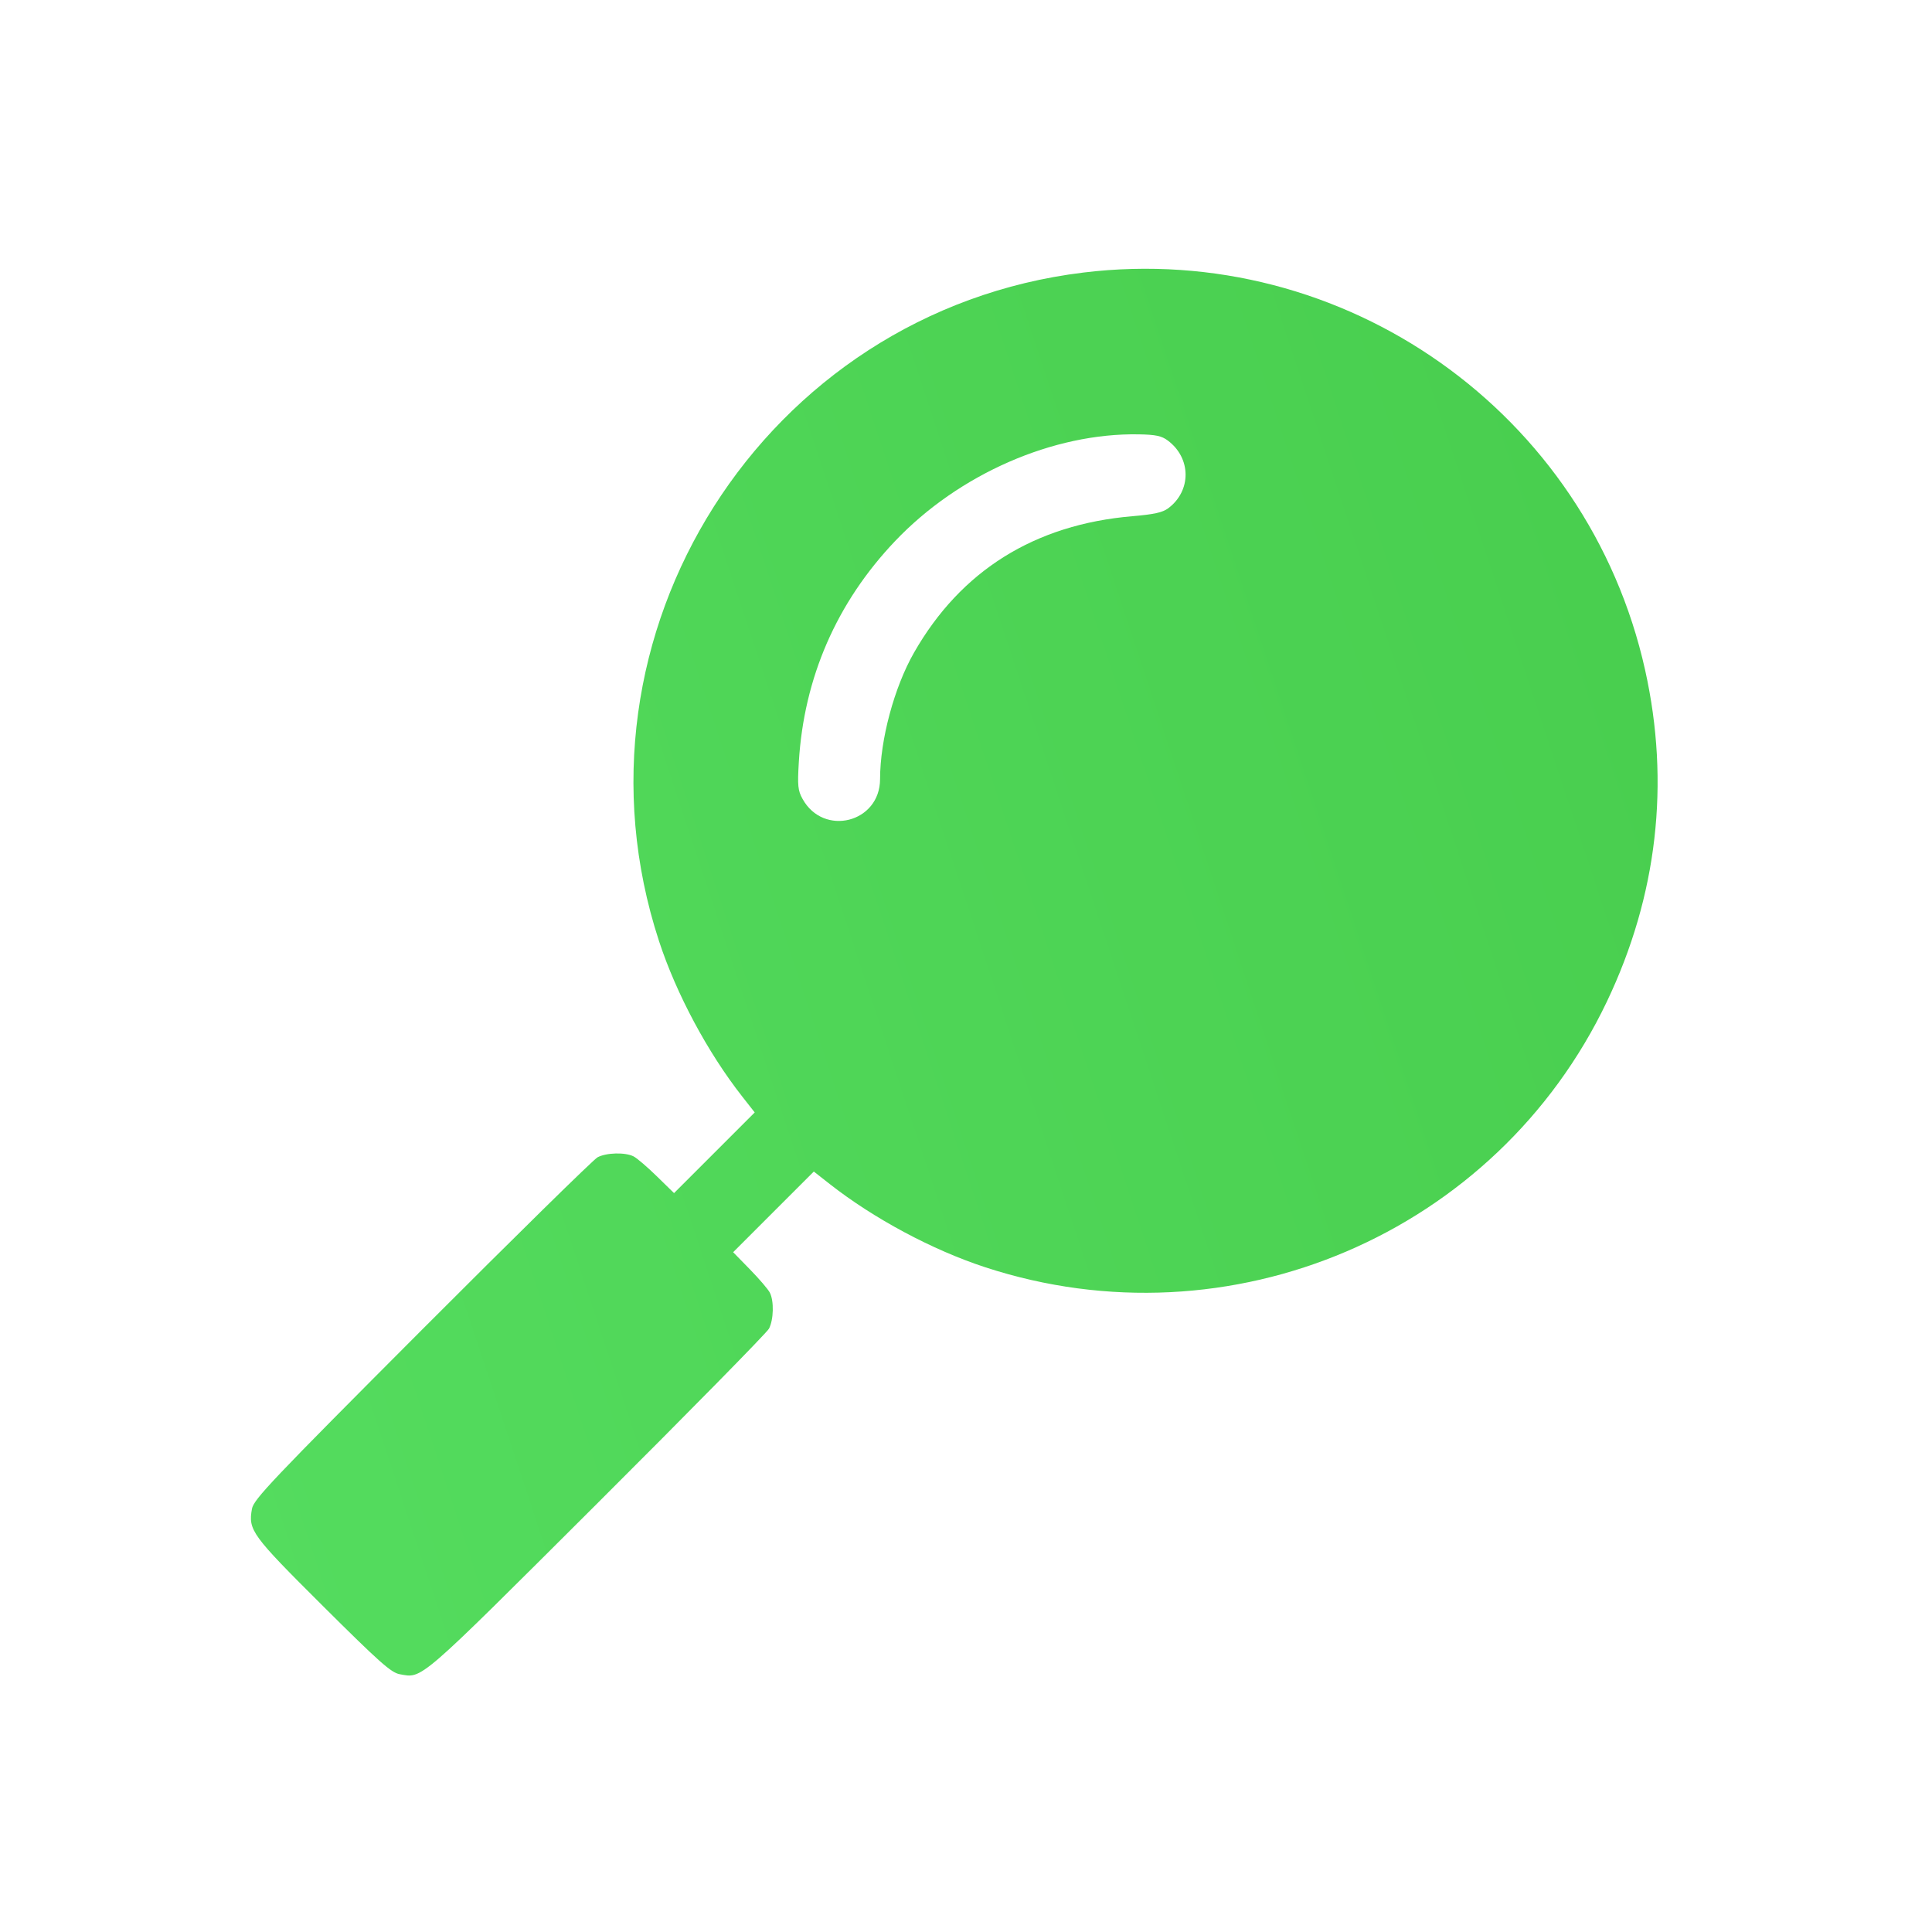 <?xml version="1.0" encoding="UTF-8"?> <svg xmlns="http://www.w3.org/2000/svg" width="77" height="77" viewBox="0 0 77 77" fill="none"> <path fill-rule="evenodd" clip-rule="evenodd" d="M43.181 10.862C30.453 12.411 22.271 25.299 26.265 37.507C26.953 39.609 28.204 41.946 29.58 43.7L30.079 44.336L28.472 45.944L26.864 47.551L26.178 46.881C25.801 46.512 25.384 46.156 25.253 46.089C24.919 45.918 24.169 45.937 23.816 46.124C23.654 46.21 20.505 49.303 16.819 52.996C10.831 58.998 10.11 59.757 10.042 60.134C9.887 60.987 10.025 61.176 12.865 64.003C15.119 66.246 15.586 66.662 15.927 66.725C16.844 66.893 16.603 67.101 23.774 59.949C27.468 56.265 30.561 53.117 30.647 52.955C30.834 52.602 30.853 51.852 30.682 51.518C30.615 51.387 30.259 50.97 29.89 50.593L29.22 49.907L30.827 48.299L32.435 46.692L33.071 47.191C34.825 48.567 37.162 49.818 39.264 50.506C49.025 53.7 59.632 49.167 64.043 39.918C66.053 35.703 66.57 31.214 65.566 26.703C63.284 16.454 53.591 9.596 43.181 10.862ZM46.541 17.556C47.482 18.257 47.489 19.564 46.557 20.259C46.336 20.424 45.986 20.501 45.138 20.573C41.238 20.903 38.298 22.738 36.428 26.011C35.637 27.396 35.077 29.484 35.075 31.051C35.074 32.788 32.824 33.361 31.984 31.838C31.8 31.505 31.781 31.313 31.837 30.376C32.039 27.011 33.345 24.013 35.675 21.564C38.215 18.894 41.977 17.248 45.391 17.311C46.059 17.323 46.297 17.373 46.541 17.556Z" fill="url(#paint0_linear_605_772)"></path> <defs> <linearGradient id="paint0_linear_605_772" x1="111.597" y1="93.41" x2="-149.399" y2="179.884" gradientUnits="userSpaceOnUse"> <stop offset="0.038" stop-color="#47CC4C"></stop> <stop offset="0.51" stop-color="#5DE76B"></stop> <stop offset="1" stop-color="#379941"></stop> </linearGradient> </defs> </svg> 